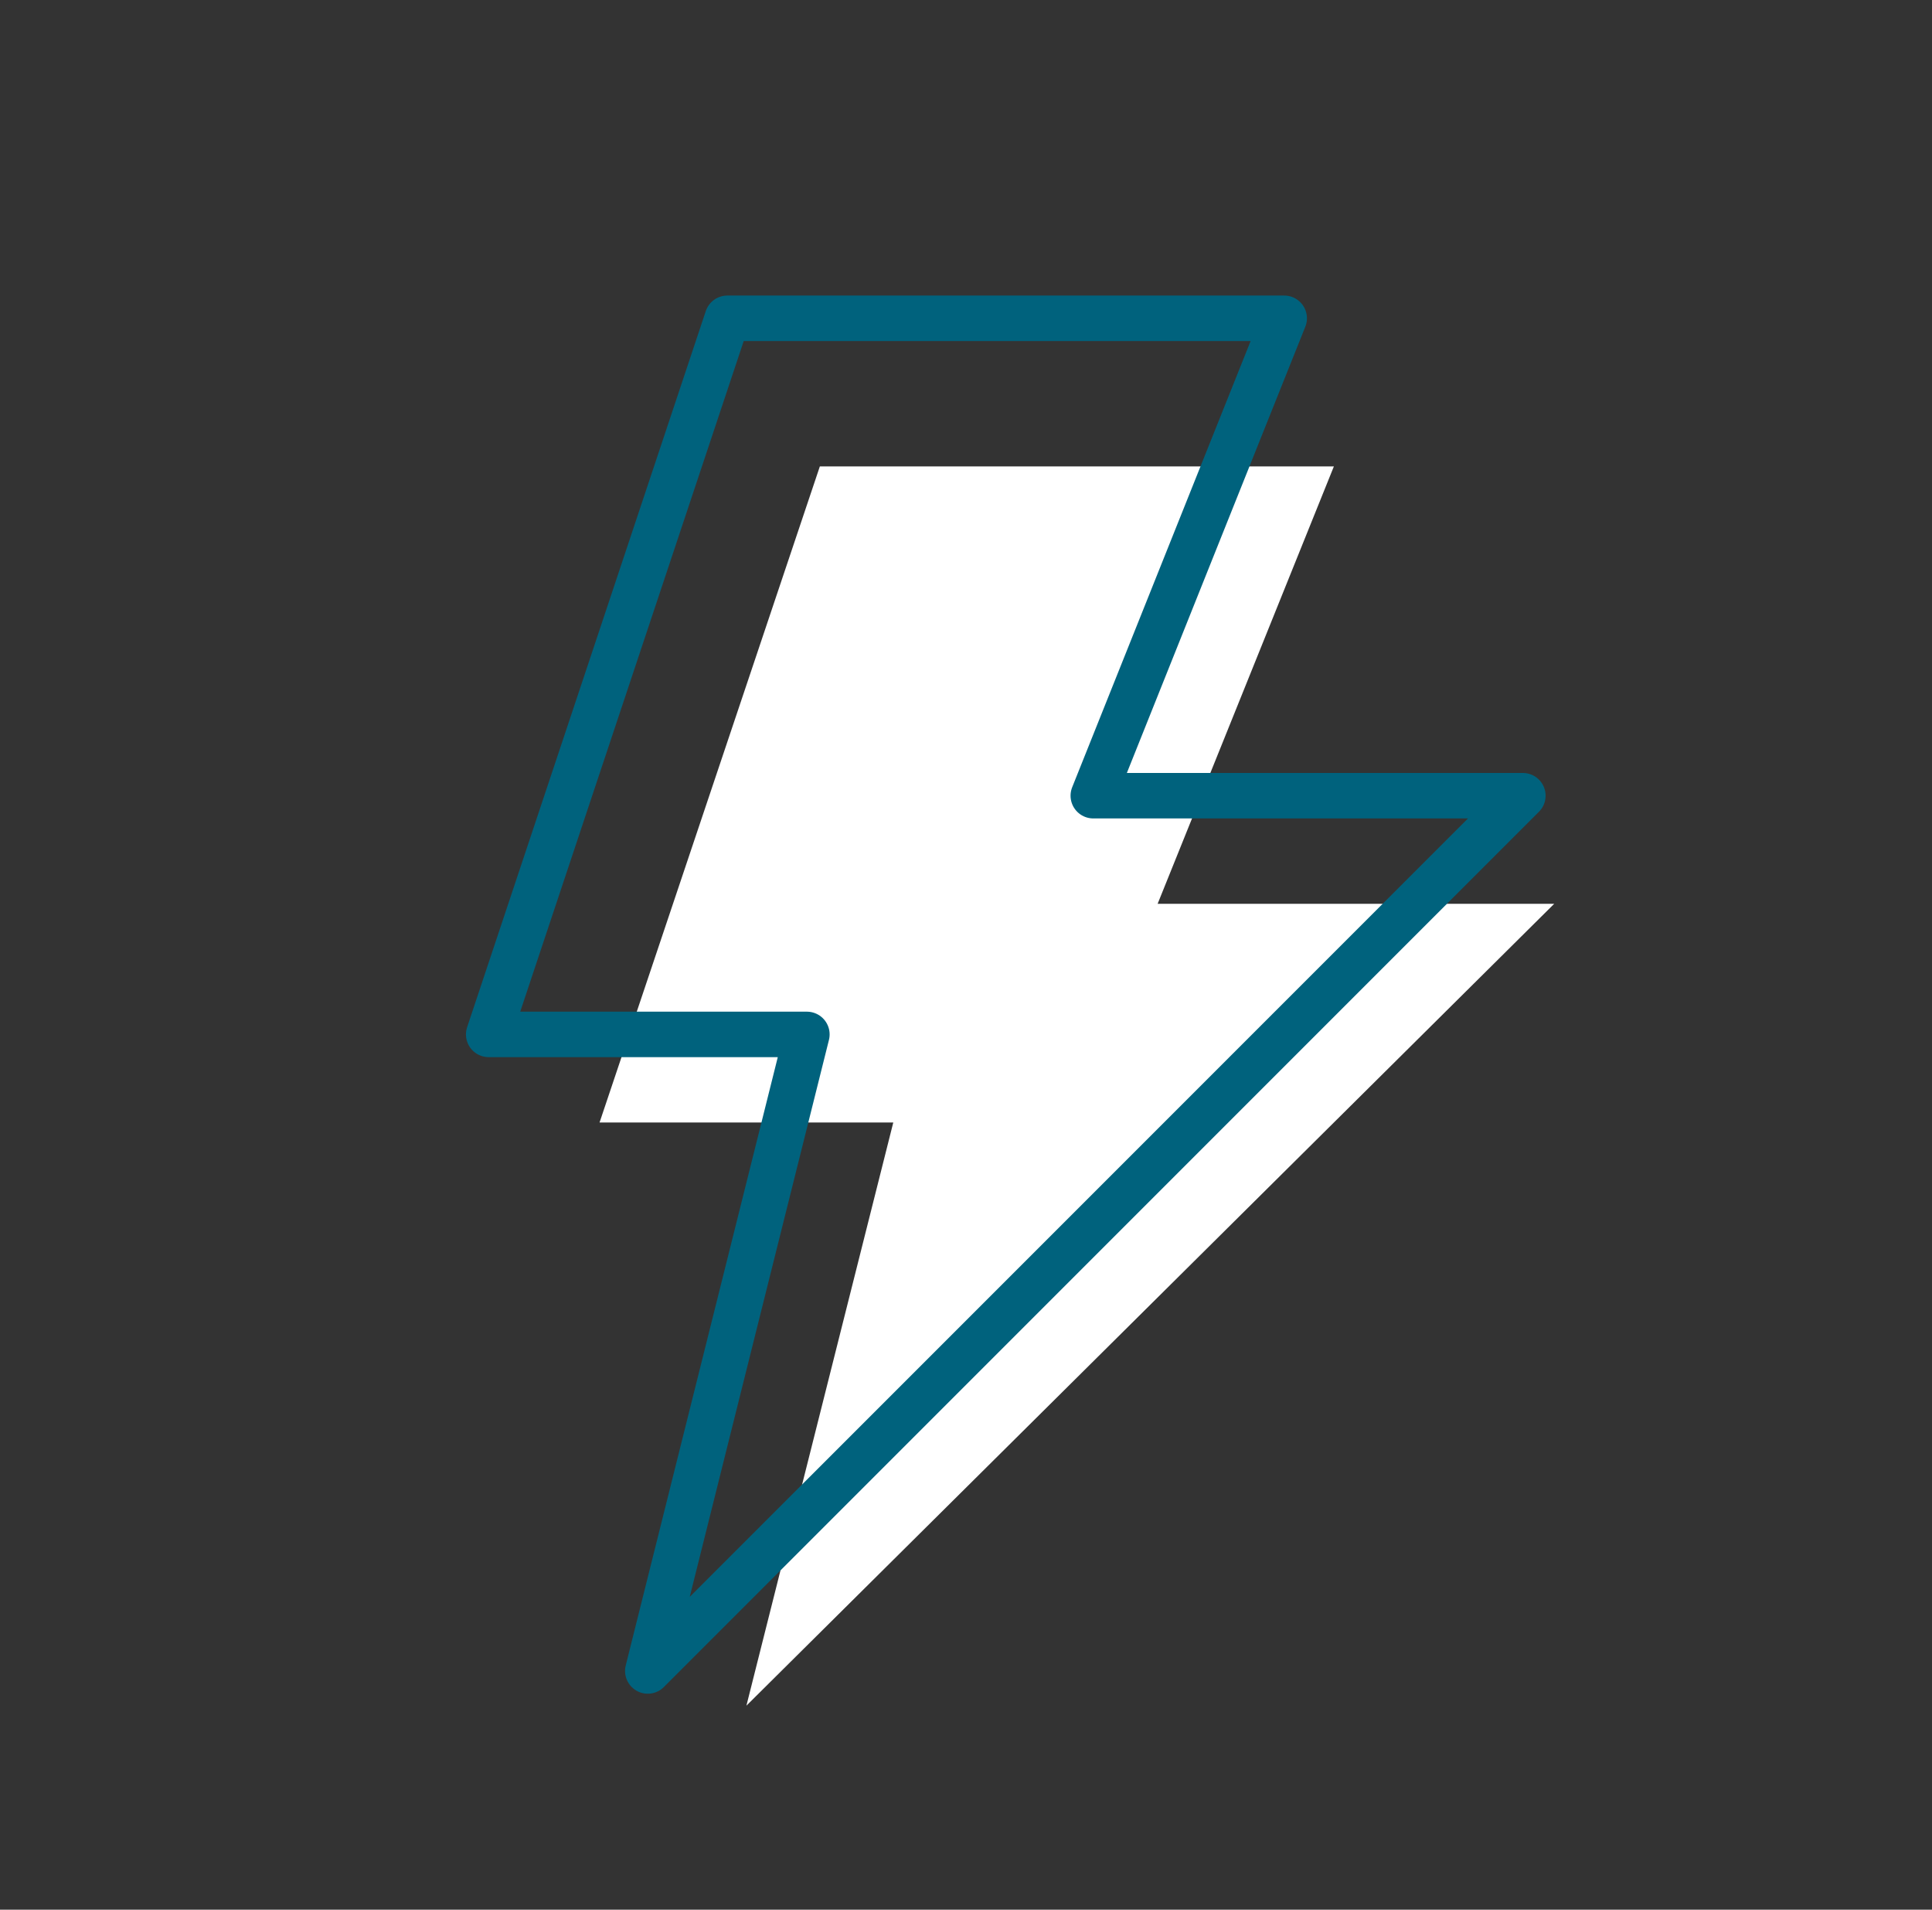 <svg xmlns="http://www.w3.org/2000/svg" width="85" height="84" viewBox="0 0 85 84" fill="none"><rect x="0" y="0" width="85" height="84" fill="#333333" stroke="none"/><path d="M58.685 20.516H36.07L26.378 49.374H39.301L32.839 75.026L68.378 39.755H50.931L58.685 20.516Z" fill="white"></path><path d="M56.5 14H32L21.5 45.5H35.5L28.5 73.5L67 35H48.1L56.5 14Z" stroke="#00627D" stroke-width="2" stroke-linecap="round" stroke-linejoin="round"></path></svg>